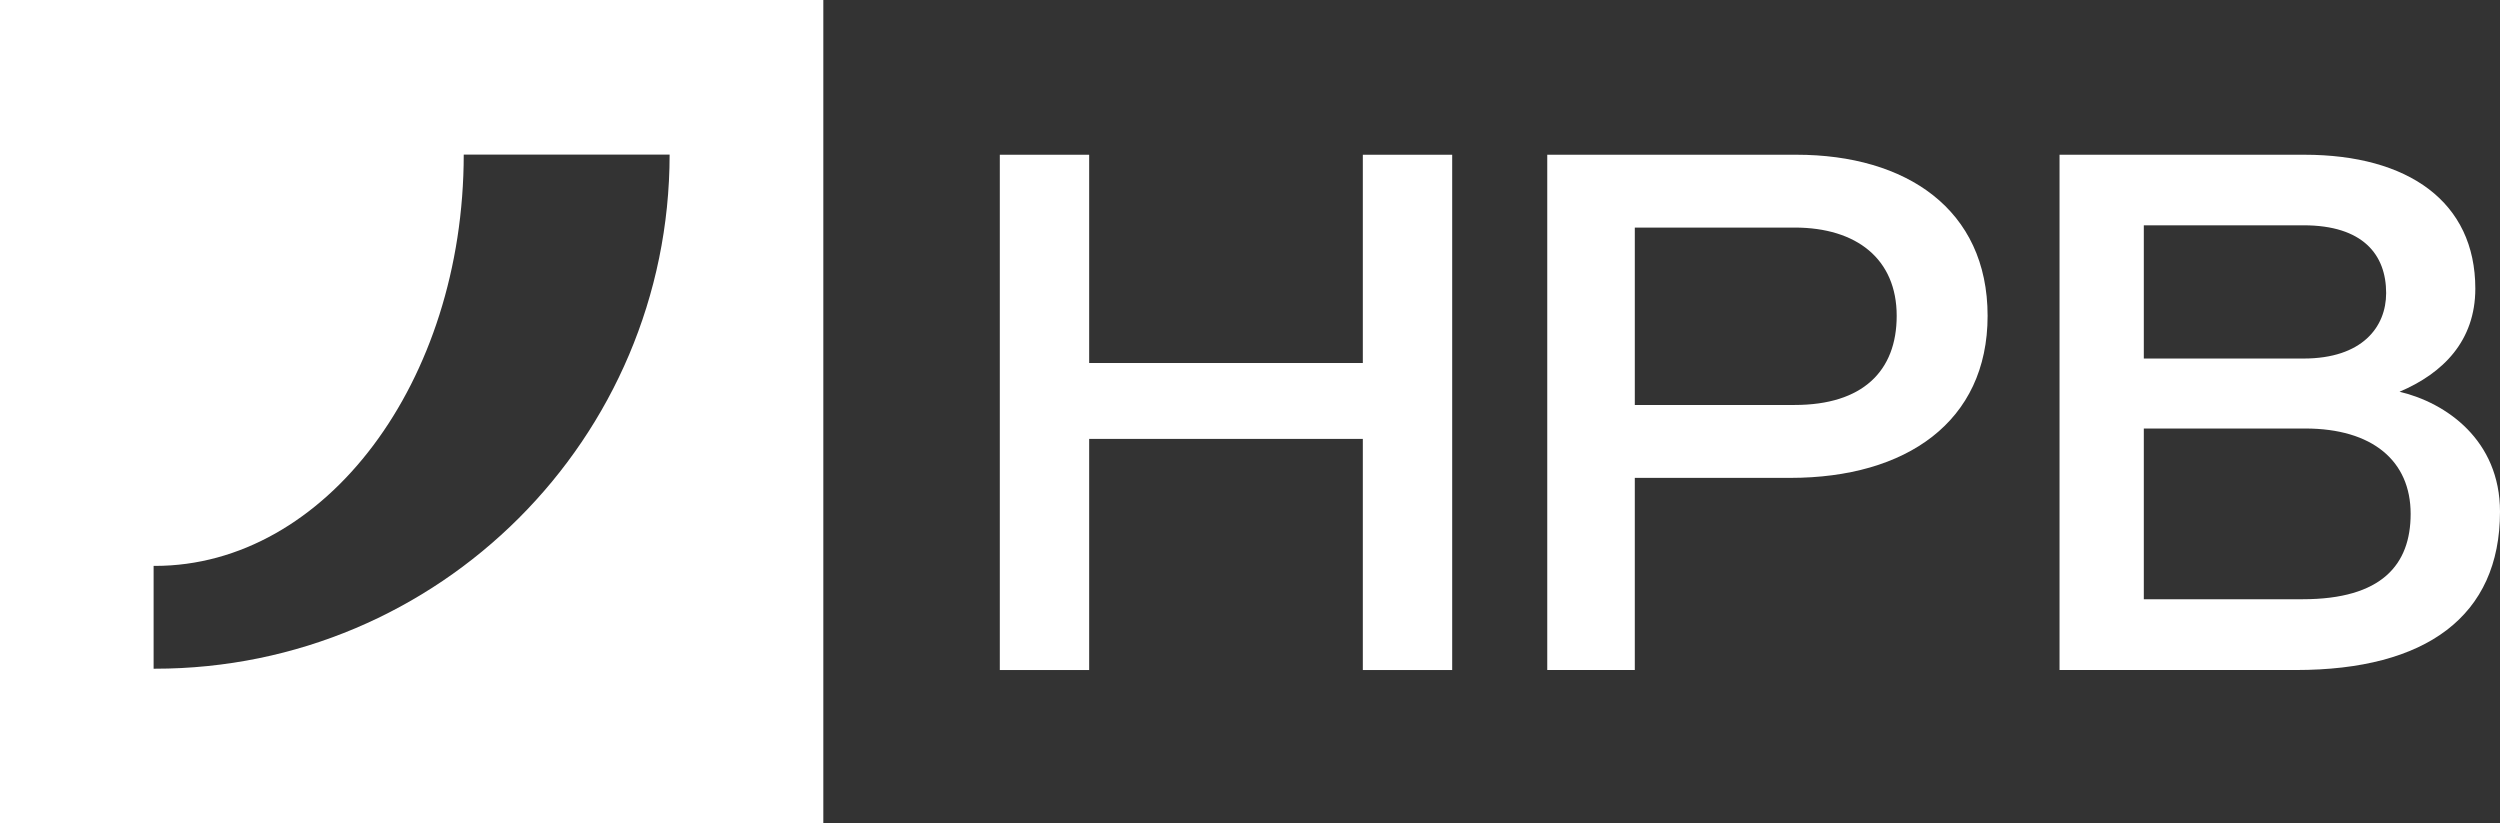 <svg xmlns="http://www.w3.org/2000/svg" xmlns:xlink="http://www.w3.org/1999/xlink" version="1.1" id="Layer_1" x="0px" y="0px" style="enable-background:new 0 0 1080 1080;" xml:space="preserve" viewBox="70.55 452.51 927.99 305.64">
<rect x="70.55" y="452.51" width="927.99" height="305.64" fill="#333333" stroke="none"/>
<path style="fill-rule:evenodd;clip-rule:evenodd;fill:#FFFFFF;" d="M70.547,452.508h305.618v305.639H70.547V452.508z   M128.069,700.733h-0.5v-38.181l0.5,0.017c63.298,0,114.569-68.324,114.619-152.671h76.425  C319.022,615.348,233.549,700.733,128.069,700.733"/>
<polyline style="fill:#FFFFFF;" points="609.595,701.221 609.595,509.951 576.427,509.951 576.427,587.26 474.844,587.26   474.844,509.951 441.675,509.951 441.675,701.221 474.844,701.221 474.844,615.427 576.427,615.427 576.427,701.221   609.595,701.221 "/>
<path style="fill-rule:evenodd;clip-rule:evenodd;fill:#FFFFFF;" d="M808.341,569.757c0-39.602-30.259-59.81-70.966-59.81h-92.49  v191.27h32.497v-71.32h57.756C778.082,629.896,808.341,609.097,808.341,569.757 M774.594,569.757  c0,20.499-12.631,33.076-37.877,33.076h-59.335v-65.849h59.335C759.766,536.985,774.594,548.695,774.594,569.757"/>
<path style="fill-rule:evenodd;clip-rule:evenodd;fill:#FFFFFF;" d="M998.54,642.436c0-26.488-19.908-40.415-37.29-44.512  c16.144-6.851,28.13-18.878,28.13-38.281c0-32.21-24.892-49.696-63.452-49.696h-90.886v191.27h87.79  C971.068,701.216,998.54,681.246,998.54,642.436 M956.278,561.297c0,12.565-8.843,24.3-30.655,24.3h-59.297v-49.454h59.297  C947.685,536.143,956.278,547.061,956.278,561.297 M965.372,643.248c0,18.857-10.698,31.697-40.09,31.697h-58.956v-63.373h59.914  C951.186,611.572,965.372,623.591,965.372,643.248"/>
</svg>